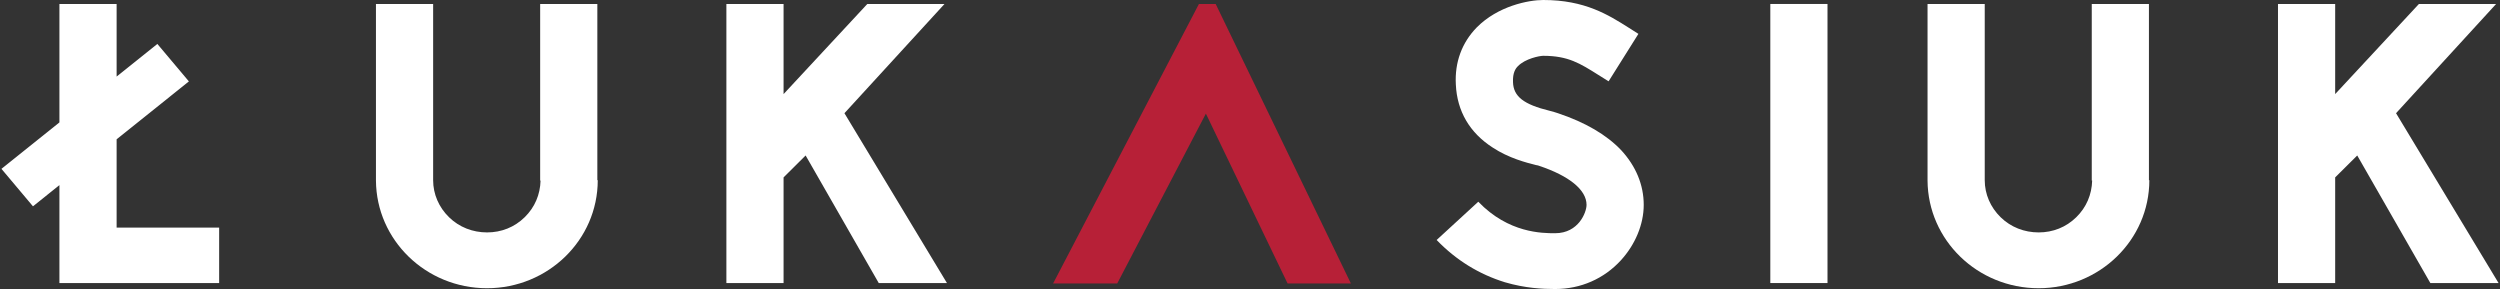 <?xml version="1.0" encoding="UTF-8"?> <svg xmlns="http://www.w3.org/2000/svg" width="173" height="20" viewBox="0 0 173 20" fill="none"><rect x="0" y="0" width="173" height="20" fill="#333333" stroke="none"/><g clip-path="url(#clip0_2421_26104)"><path d="M4.112 0.275V8.47L0.1 11.684L2.281 14.277L4.112 12.81V19.587H15.165V15.752H8.07V9.64L13.071 5.633L10.889 3.04L8.07 5.299V0.275H4.112Z" fill="white"></path><path d="M41.336 0.275H37.379V12.497H37.407C37.379 13.462 37.012 14.345 36.305 15.035C35.599 15.725 34.694 16.083 33.705 16.083C32.715 16.083 31.782 15.724 31.076 15.035C30.369 14.345 29.973 13.435 29.973 12.469V0.276H26.016V12.497C26.044 16.608 29.464 19.945 33.705 19.945C37.916 19.945 41.364 16.608 41.364 12.469H41.336V0.275H41.336Z" fill="white"></path><path d="M65.36 0.275H60.018L54.223 6.511V0.275H50.266V19.587H54.223V12.276L55.749 10.759L60.809 19.587H65.529L58.435 7.834L65.36 0.275Z" fill="white"></path><path d="M82.966 0.275L72.876 19.614H77.313L83.447 7.862L89.1 19.614H93.481L84.125 0.275H82.966Z" fill="#B72037"></path><path d="M107.809 7.834C107.64 7.78 107.471 7.724 107.245 7.669C105.436 7.228 104.729 6.676 104.7 5.683C104.672 5.049 104.87 4.745 105.04 4.579C105.548 4.055 106.538 3.862 106.792 3.862C108.517 3.862 109.336 4.386 110.609 5.186L111.315 5.627L113.378 2.344L112.728 1.931C111.287 1.02 109.675 0 106.792 0C105.775 0 103.655 0.413 102.185 1.903C101.167 2.951 100.659 4.303 100.744 5.848C100.828 7.697 101.704 9.186 103.288 10.207C104.418 10.952 105.633 11.255 106.283 11.421L106.425 11.448L106.51 11.476C108.573 12.165 109.789 13.131 109.789 14.179C109.789 14.676 109.251 16.139 107.612 16.139C106.736 16.139 104.39 16.139 102.298 13.959L99.415 16.607C100.772 18.014 102.355 18.979 104.136 19.531C105.549 19.945 106.737 20 107.612 20C109.393 20 111.004 19.283 112.164 18.014C113.152 16.938 113.746 15.531 113.746 14.179C113.746 12.8 113.209 11.504 112.192 10.4C111.173 9.324 109.704 8.469 107.809 7.834Z" fill="white"></path><path d="M126.463 0.275H122.506V19.587H126.463V0.275Z" fill="white"></path><path d="M148.707 0.275H144.75V12.497H144.778C144.75 13.462 144.382 14.345 143.675 15.035C142.969 15.725 142.064 16.083 141.075 16.083C140.086 16.083 139.153 15.724 138.446 15.035C137.739 14.345 137.344 13.435 137.344 12.469V0.276H133.386V12.497C133.414 16.608 136.835 19.945 141.075 19.945C145.286 19.945 148.734 16.608 148.734 12.469H148.706V0.275H148.707Z" fill="white"></path><path d="M167.389 0.275L161.594 6.511V0.275H157.637V19.587H161.594V12.276L163.12 10.759L168.18 19.587H172.901L165.806 7.834L172.731 0.275H167.389Z" fill="white"></path></g><defs><clipPath id="clip0_2421_26104"><rect width="172.8" height="20" fill="white" transform="translate(0.1)"></rect></clipPath></defs></svg> 